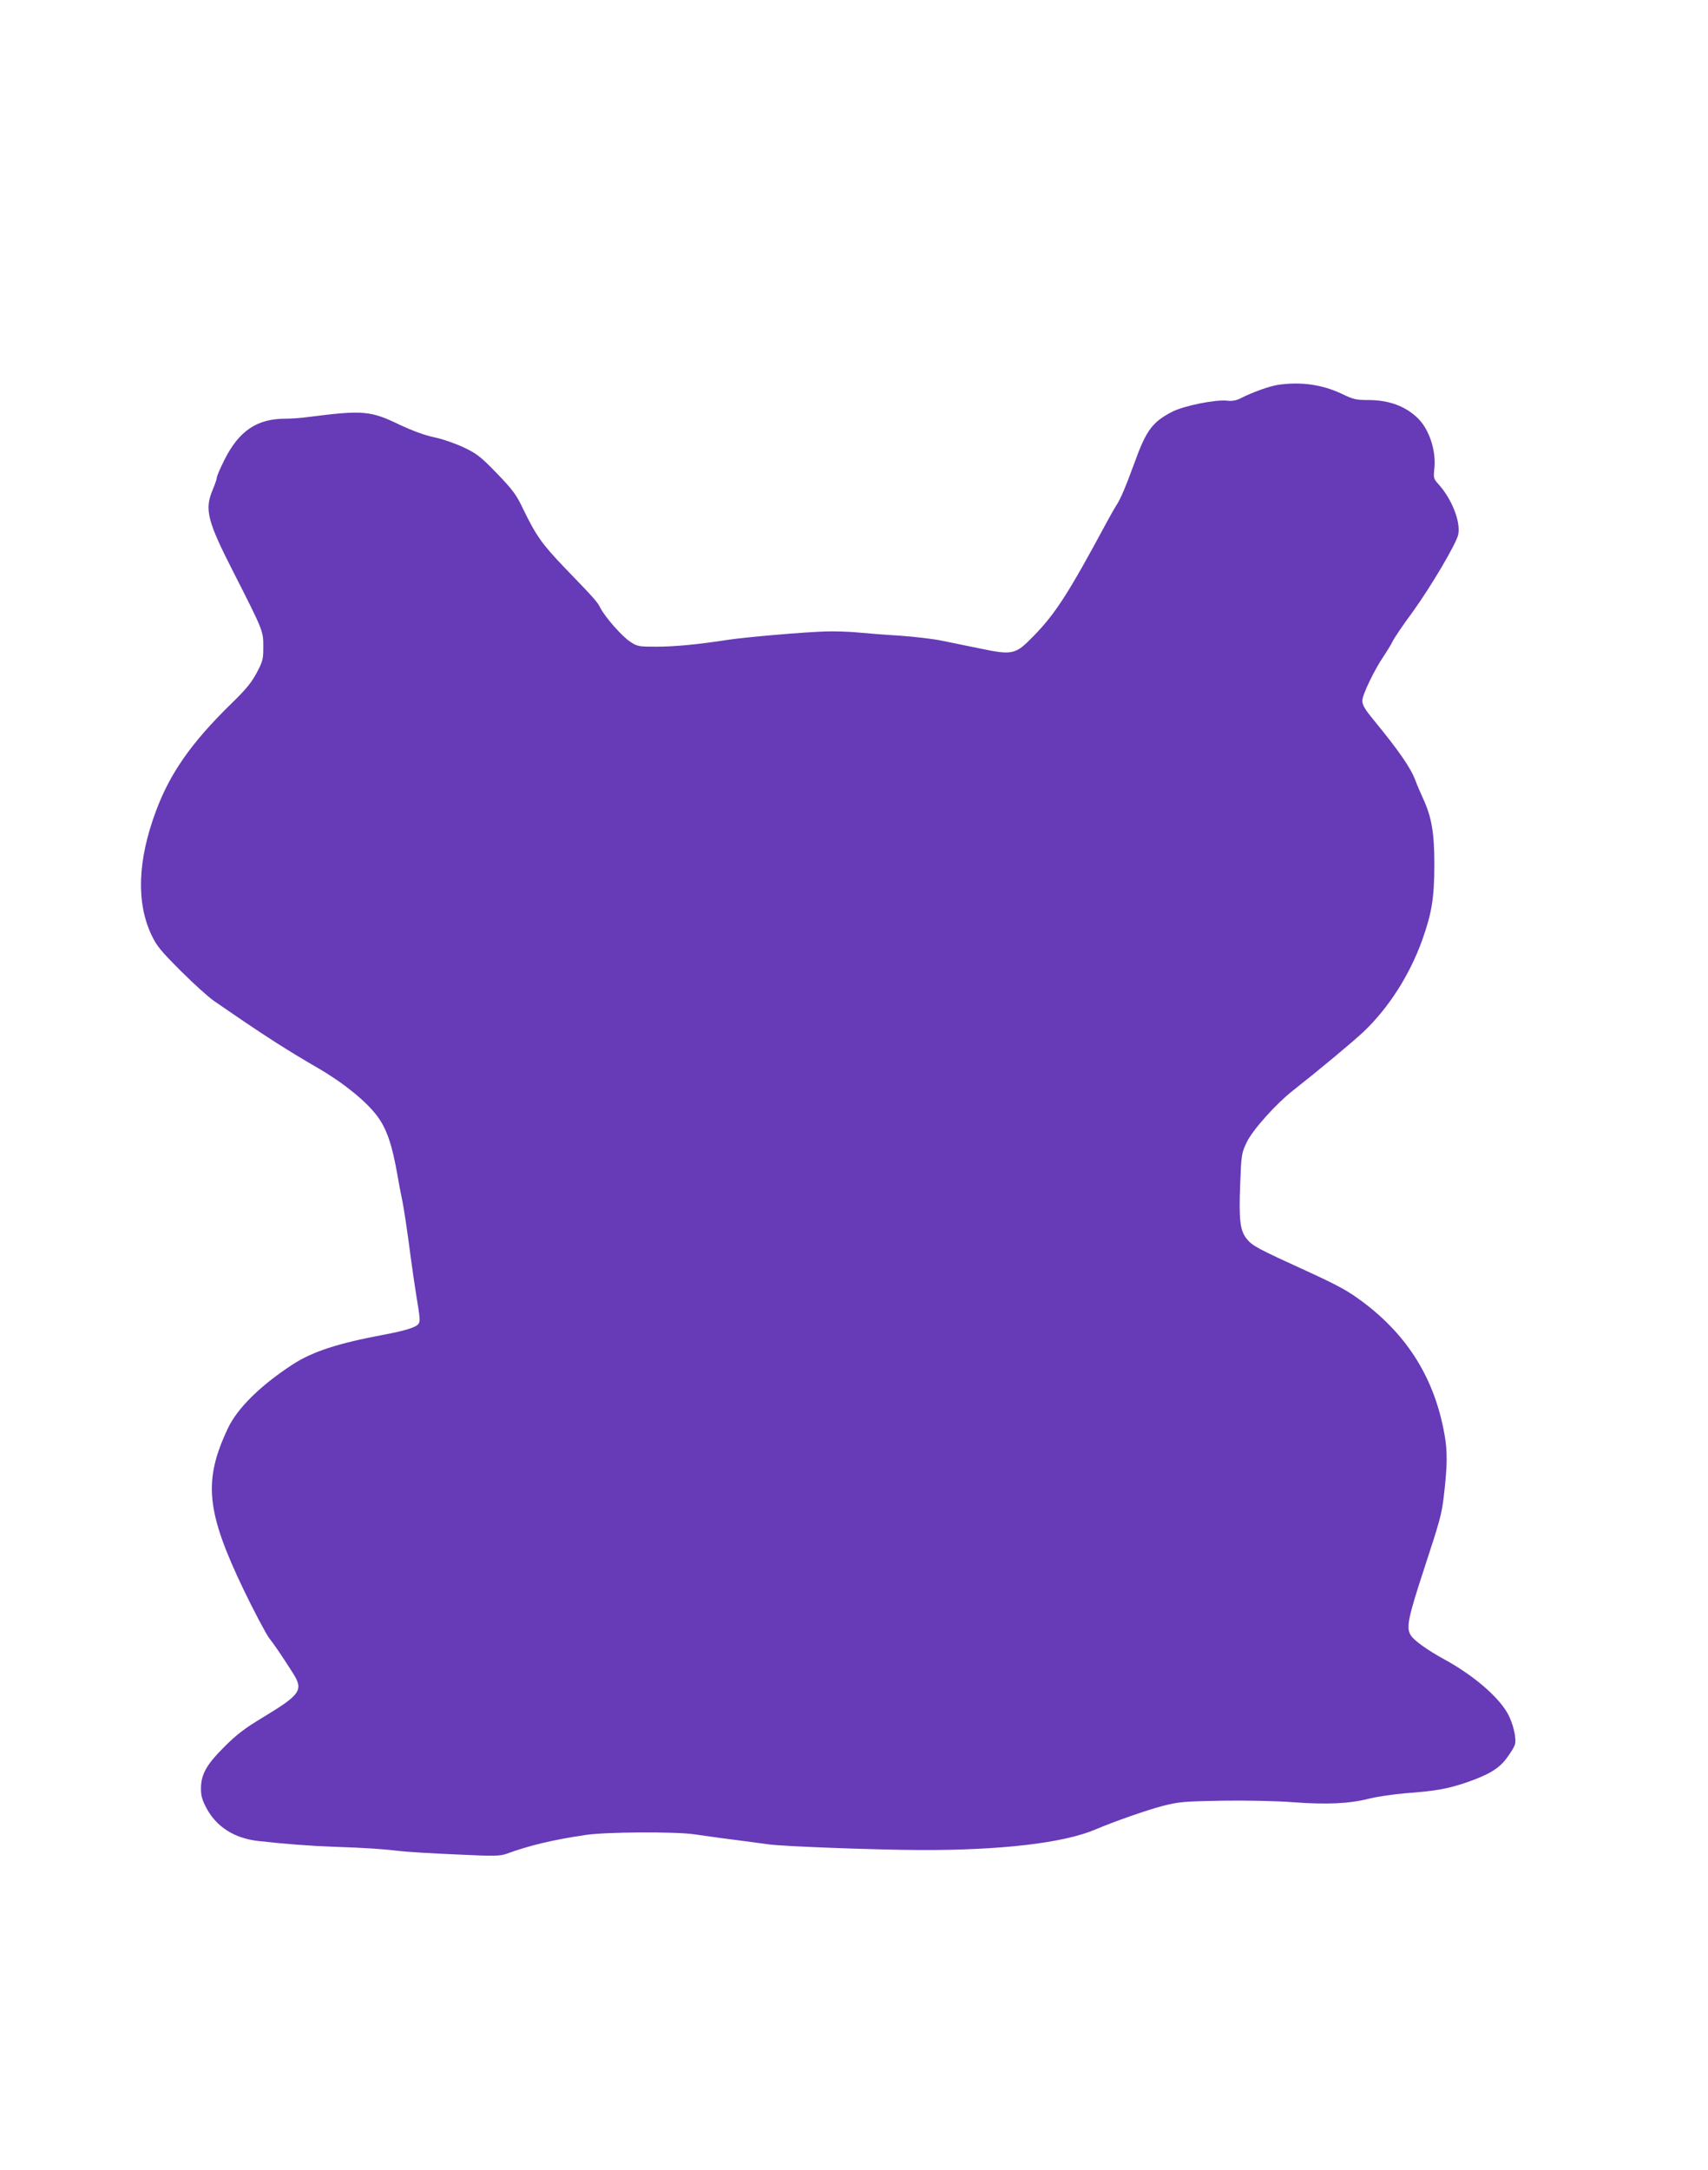 <?xml version="1.0" standalone="no"?>
<!DOCTYPE svg PUBLIC "-//W3C//DTD SVG 20010904//EN"
 "http://www.w3.org/TR/2001/REC-SVG-20010904/DTD/svg10.dtd">
<svg version="1.0" xmlns="http://www.w3.org/2000/svg"
 width="1008pt" height="1280pt" viewBox="0 0 1008 1280"
 preserveAspectRatio="xMidYMid meet">
<g transform="translate(0,1280) scale(0.1,-0.1)"
fill="#673ab7" stroke="none">
<path d="M7545 10530 c-50 -7 -154 -44 -224 -80 -26 -13 -50 -17 -77 -14 -67
9 -259 -30 -328 -66 -115 -60 -152 -109 -221 -301 -52 -142 -82 -213 -106
-249 -9 -14 -35 -59 -57 -100 -227 -422 -303 -540 -432 -672 -108 -111 -123
-114 -320 -73 -74 15 -175 36 -225 46 -49 10 -160 23 -245 29 -85 5 -198 14
-250 19 -52 5 -133 7 -180 6 -125 -3 -471 -33 -580 -49 -182 -28 -316 -41
-426 -41 -106 0 -112 1 -156 30 -47 31 -147 144 -175 199 -18 36 -35 55 -209
235 -135 141 -170 190 -248 351 -39 82 -60 110 -153 207 -95 98 -118 116 -193
152 -48 23 -124 50 -176 61 -58 12 -130 39 -205 74 -174 84 -217 87 -539 46
-41 -6 -102 -10 -135 -10 -169 0 -275 -72 -361 -244 -24 -48 -44 -94 -44 -102
0 -8 -11 -41 -25 -74 -49 -116 -32 -183 125 -490 174 -342 174 -343 174 -435
0 -74 -3 -86 -39 -154 -30 -57 -64 -99 -153 -185 -233 -228 -359 -408 -442
-632 -108 -290 -117 -539 -25 -732 30 -63 55 -93 172 -210 76 -76 163 -154
193 -175 30 -21 78 -53 105 -72 210 -144 339 -226 515 -328 148 -86 281 -194
346 -281 56 -75 88 -168 119 -346 9 -52 21 -115 26 -138 11 -48 32 -188 54
-357 8 -60 21 -150 29 -200 27 -164 27 -169 14 -187 -14 -19 -84 -40 -208 -63
-266 -50 -413 -98 -529 -172 -190 -123 -329 -259 -385 -377 -148 -312 -130
-492 93 -957 61 -126 128 -253 149 -282 41 -54 70 -97 138 -203 67 -104 51
-129 -172 -264 -110 -66 -158 -103 -230 -175 -105 -105 -137 -161 -138 -244 0
-45 6 -68 33 -119 59 -109 162 -175 299 -192 159 -18 312 -30 457 -35 182 -6
286 -13 385 -25 41 -5 190 -14 330 -20 230 -11 259 -10 300 4 133 49 276 83
467 111 120 18 527 20 638 4 127 -18 189 -27 280 -38 50 -7 124 -16 165 -22
89 -12 629 -32 890 -33 473 -2 847 41 1034 121 116 49 302 114 401 140 91 23
121 26 345 30 149 2 313 -1 420 -9 200 -15 334 -9 454 22 45 11 140 25 211 31
176 13 242 25 349 60 136 46 202 84 247 146 22 29 43 63 48 77 14 34 -9 132
-44 192 -57 99 -205 224 -370 314 -101 55 -183 114 -200 144 -27 44 -15 102
78 386 97 295 105 327 118 435 21 179 22 261 4 362 -58 327 -215 582 -482 782
-87 65 -141 95 -326 180 -298 136 -326 151 -359 192 -40 49 -47 111 -39 324 7
175 8 182 39 247 35 73 174 228 277 308 145 114 346 281 412 343 149 142 272
334 347 543 56 158 70 245 71 439 0 191 -15 282 -67 395 -16 36 -36 81 -43
101 -28 77 -96 176 -252 366 -49 60 -63 84 -63 110 0 34 72 184 128 265 16 24
39 61 50 83 11 23 65 102 119 175 109 151 259 405 269 457 15 77 -40 213 -119
299 -26 29 -28 35 -22 90 11 103 -29 228 -95 294 -73 73 -172 110 -295 110
-72 0 -89 4 -155 36 -116 55 -240 73 -375 54z"/>
</g>
</svg>
